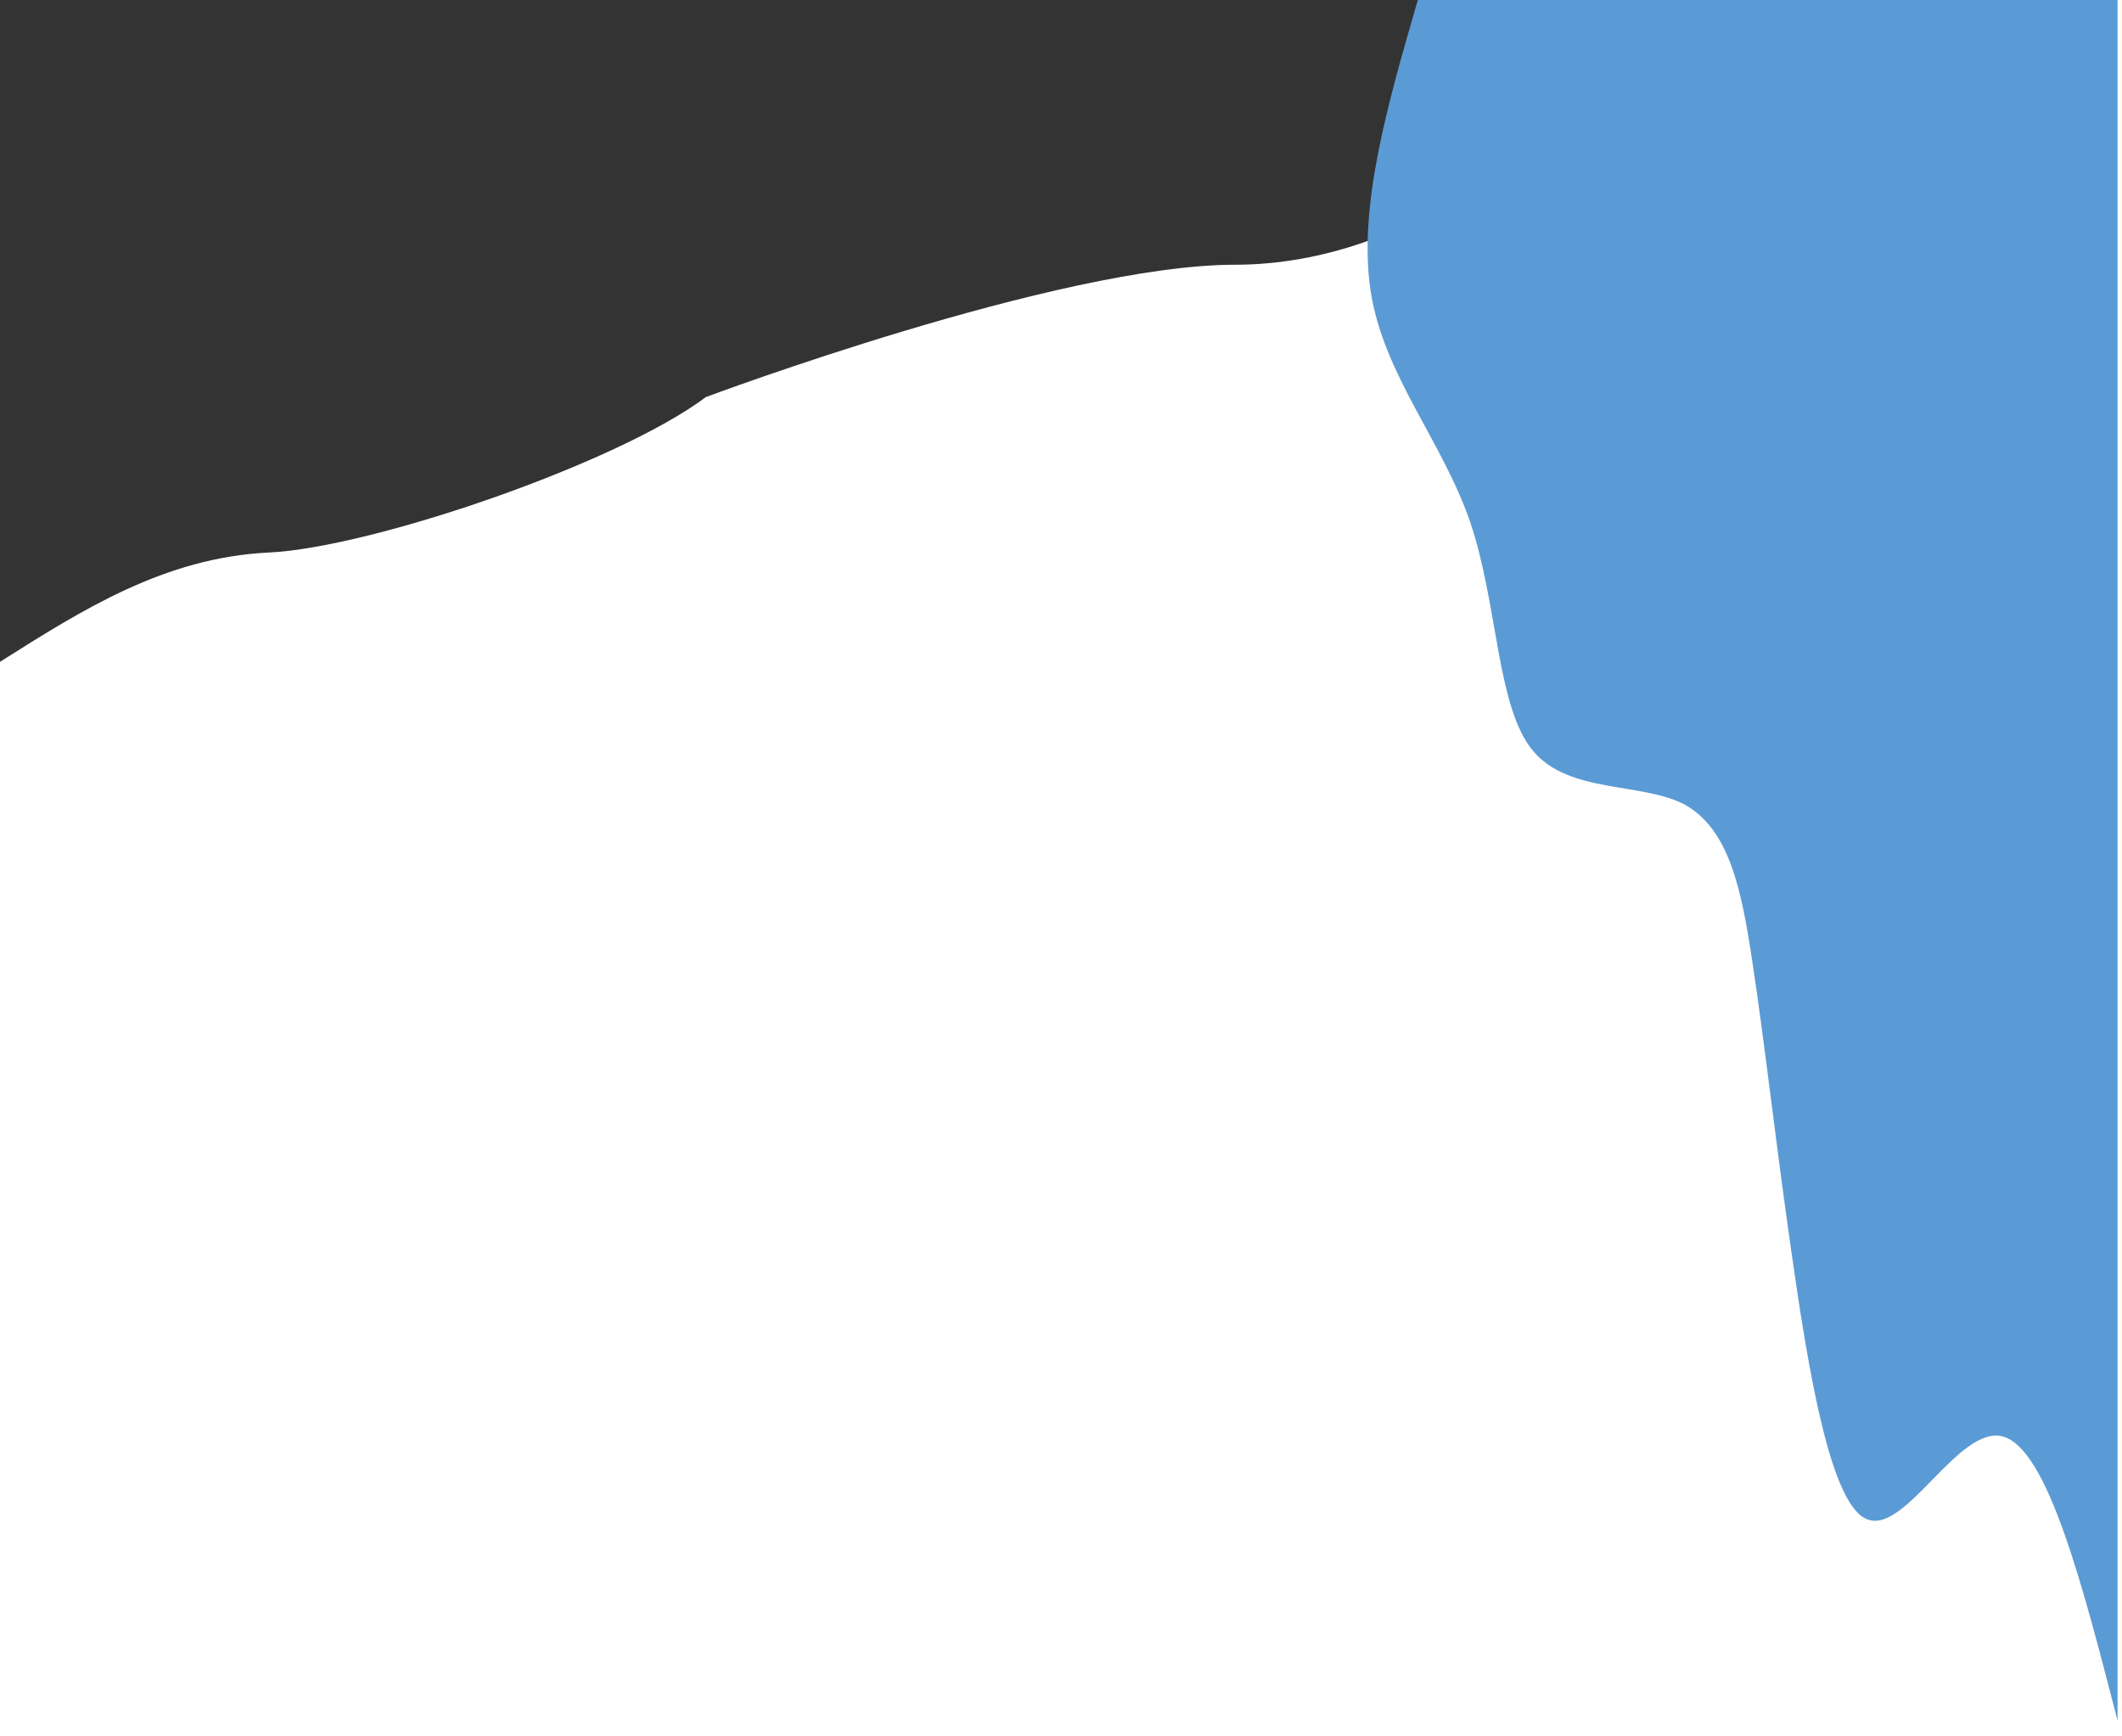 <?xml version="1.0" encoding="utf-8"?>
<svg xmlns="http://www.w3.org/2000/svg" fill="none" height="100%" overflow="visible" preserveAspectRatio="none" style="display: block;" viewBox="0 0 99 81" width="100%">
<g id="Group" style="mix-blend-mode:multiply">
<path d="M-3.21441e-06 30.873C3.841 28.445 7.681 26.007 12.54 25.775C17.37 25.543 28.815 21.611 32.931 18.524C32.931 18.524 49.397 12.349 57.629 12.349C65.862 12.349 74.095 6.175 74.095 0L-3.21441e-06 0L-3.21441e-06 30.873Z" fill="#333333" id="Vector"/>
<path d="M98.793 80.269C97.161 73.93 95.529 67.591 93.451 67.015C91.411 66.439 88.925 71.543 87.145 70.884C85.401 70.308 84.362 63.886 83.583 58.453C82.804 53.019 82.322 48.573 81.766 44.951C81.246 41.411 80.653 38.694 78.612 37.541C76.609 36.471 73.159 37.047 71.49 34.989C69.82 32.931 69.894 28.238 68.596 24.369C67.297 20.582 64.589 17.536 63.959 13.666C63.328 9.715 64.738 4.857 66.147 0L98.793 0L98.793 80.269Z" fill="#5B9BD5" id="Vector_2"/>
</g>
</svg>